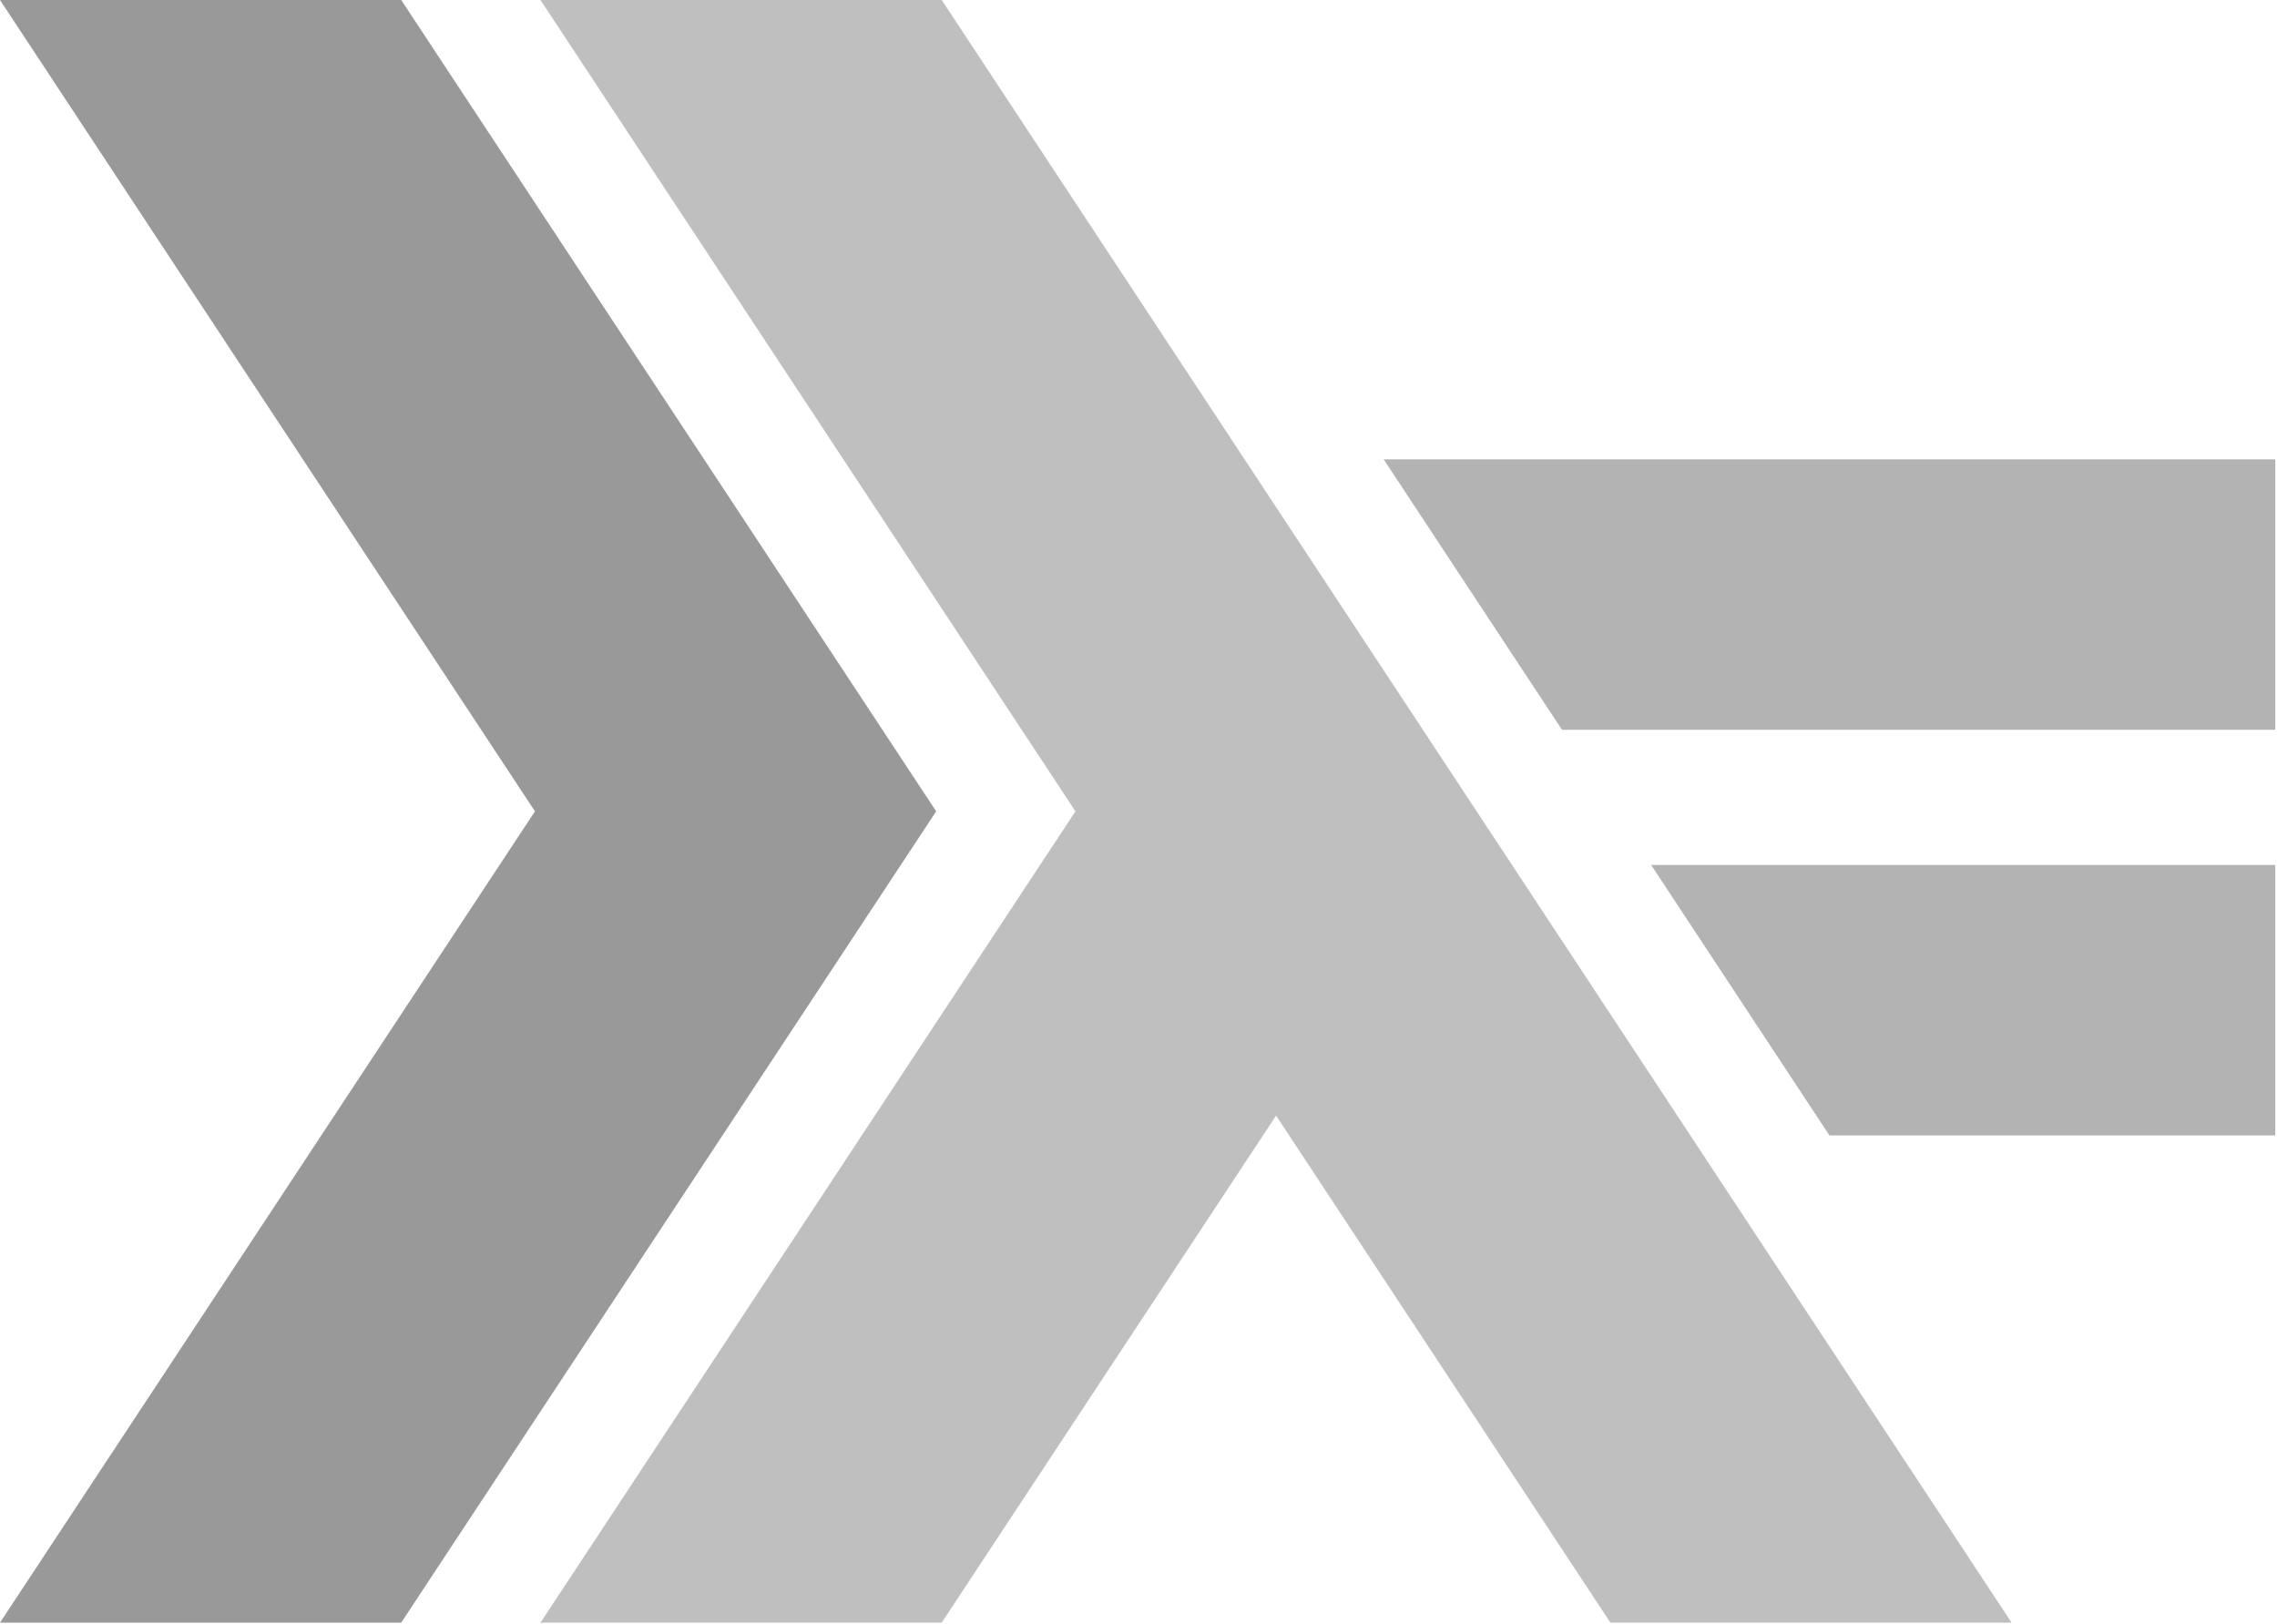 <?xml version="1.0" encoding="UTF-8" standalone="no"?>
<svg
   width="359px"
   height="256px"
   viewBox="0 0 359 256"
   version="1.1"
   id="svg845"
   sodipodi:docname="haskell.svg"
   inkscape:version="1.1.1 (eb90963e84, 2021-10-02)"
   xmlns:inkscape="http://www.inkscape.org/namespaces/inkscape"
   xmlns:sodipodi="http://sodipodi.sourceforge.net/DTD/sodipodi-0.dtd"
   xmlns="http://www.w3.org/2000/svg"
   xmlns:svg="http://www.w3.org/2000/svg">
  <defs
     id="defs849" />
  <sodipodi:namedview
     id="namedview847"
     pagecolor="#ffffff"
     bordercolor="#666666"
     borderopacity="1.0"
     inkscape:pageshadow="2"
     inkscape:pageopacity="0.0"
     inkscape:pagecheckerboard="0"
     showgrid="false"
     inkscape:zoom="3.296875"
     inkscape:cx="112.98578"
     inkscape:cy="128.15166"
     inkscape:window-width="1865"
     inkscape:window-height="1016"
     inkscape:window-x="55"
     inkscape:window-y="27"
     inkscape:window-maximized="1"
     inkscape:current-layer="haskell" />
  <!-- Generator: Sketch 52 (66869) - http://www.bohemiancoding.com/sketch -->
  <title
     id="title832">haskell</title>
  <desc
     id="desc834">Created with Sketch.</desc>
  <g
     id="Page-1"
     stroke="none"
     stroke-width="1"
     fill="none"
     fill-rule="evenodd">
    <g
       id="haskell">
      <polygon
         id="Path"
         fill="#000"
         points="0 255.826 84.343 127.915 0 0 63.258 0 147.601 127.915 63.258 255.826"
         fill-opacity="0.4" />
      <polygon
         id="polygon837"
         fill="#000"
         points="85.216 255.826 169.56 127.915 85.216 0 148.474 0 317.154 255.826 253.903 255.826 201.192 175.883 148.47 255.826"
         fill-opacity="0.25" />
      <polygon
         id="polygon839"
         fill="#000"
         points="288.439 179.011 260.325 136.37 358.726 136.37 358.726 179.014 288.439 179.014"
         fill-opacity="0.3" />
      <polygon
         id="polygon841"
         fill="#000"
         points="246.268 115.059 218.153 72.418 358.726 72.418 358.726 115.059"
         fill-opacity="0.3" />
    </g>
  </g>
</svg>
